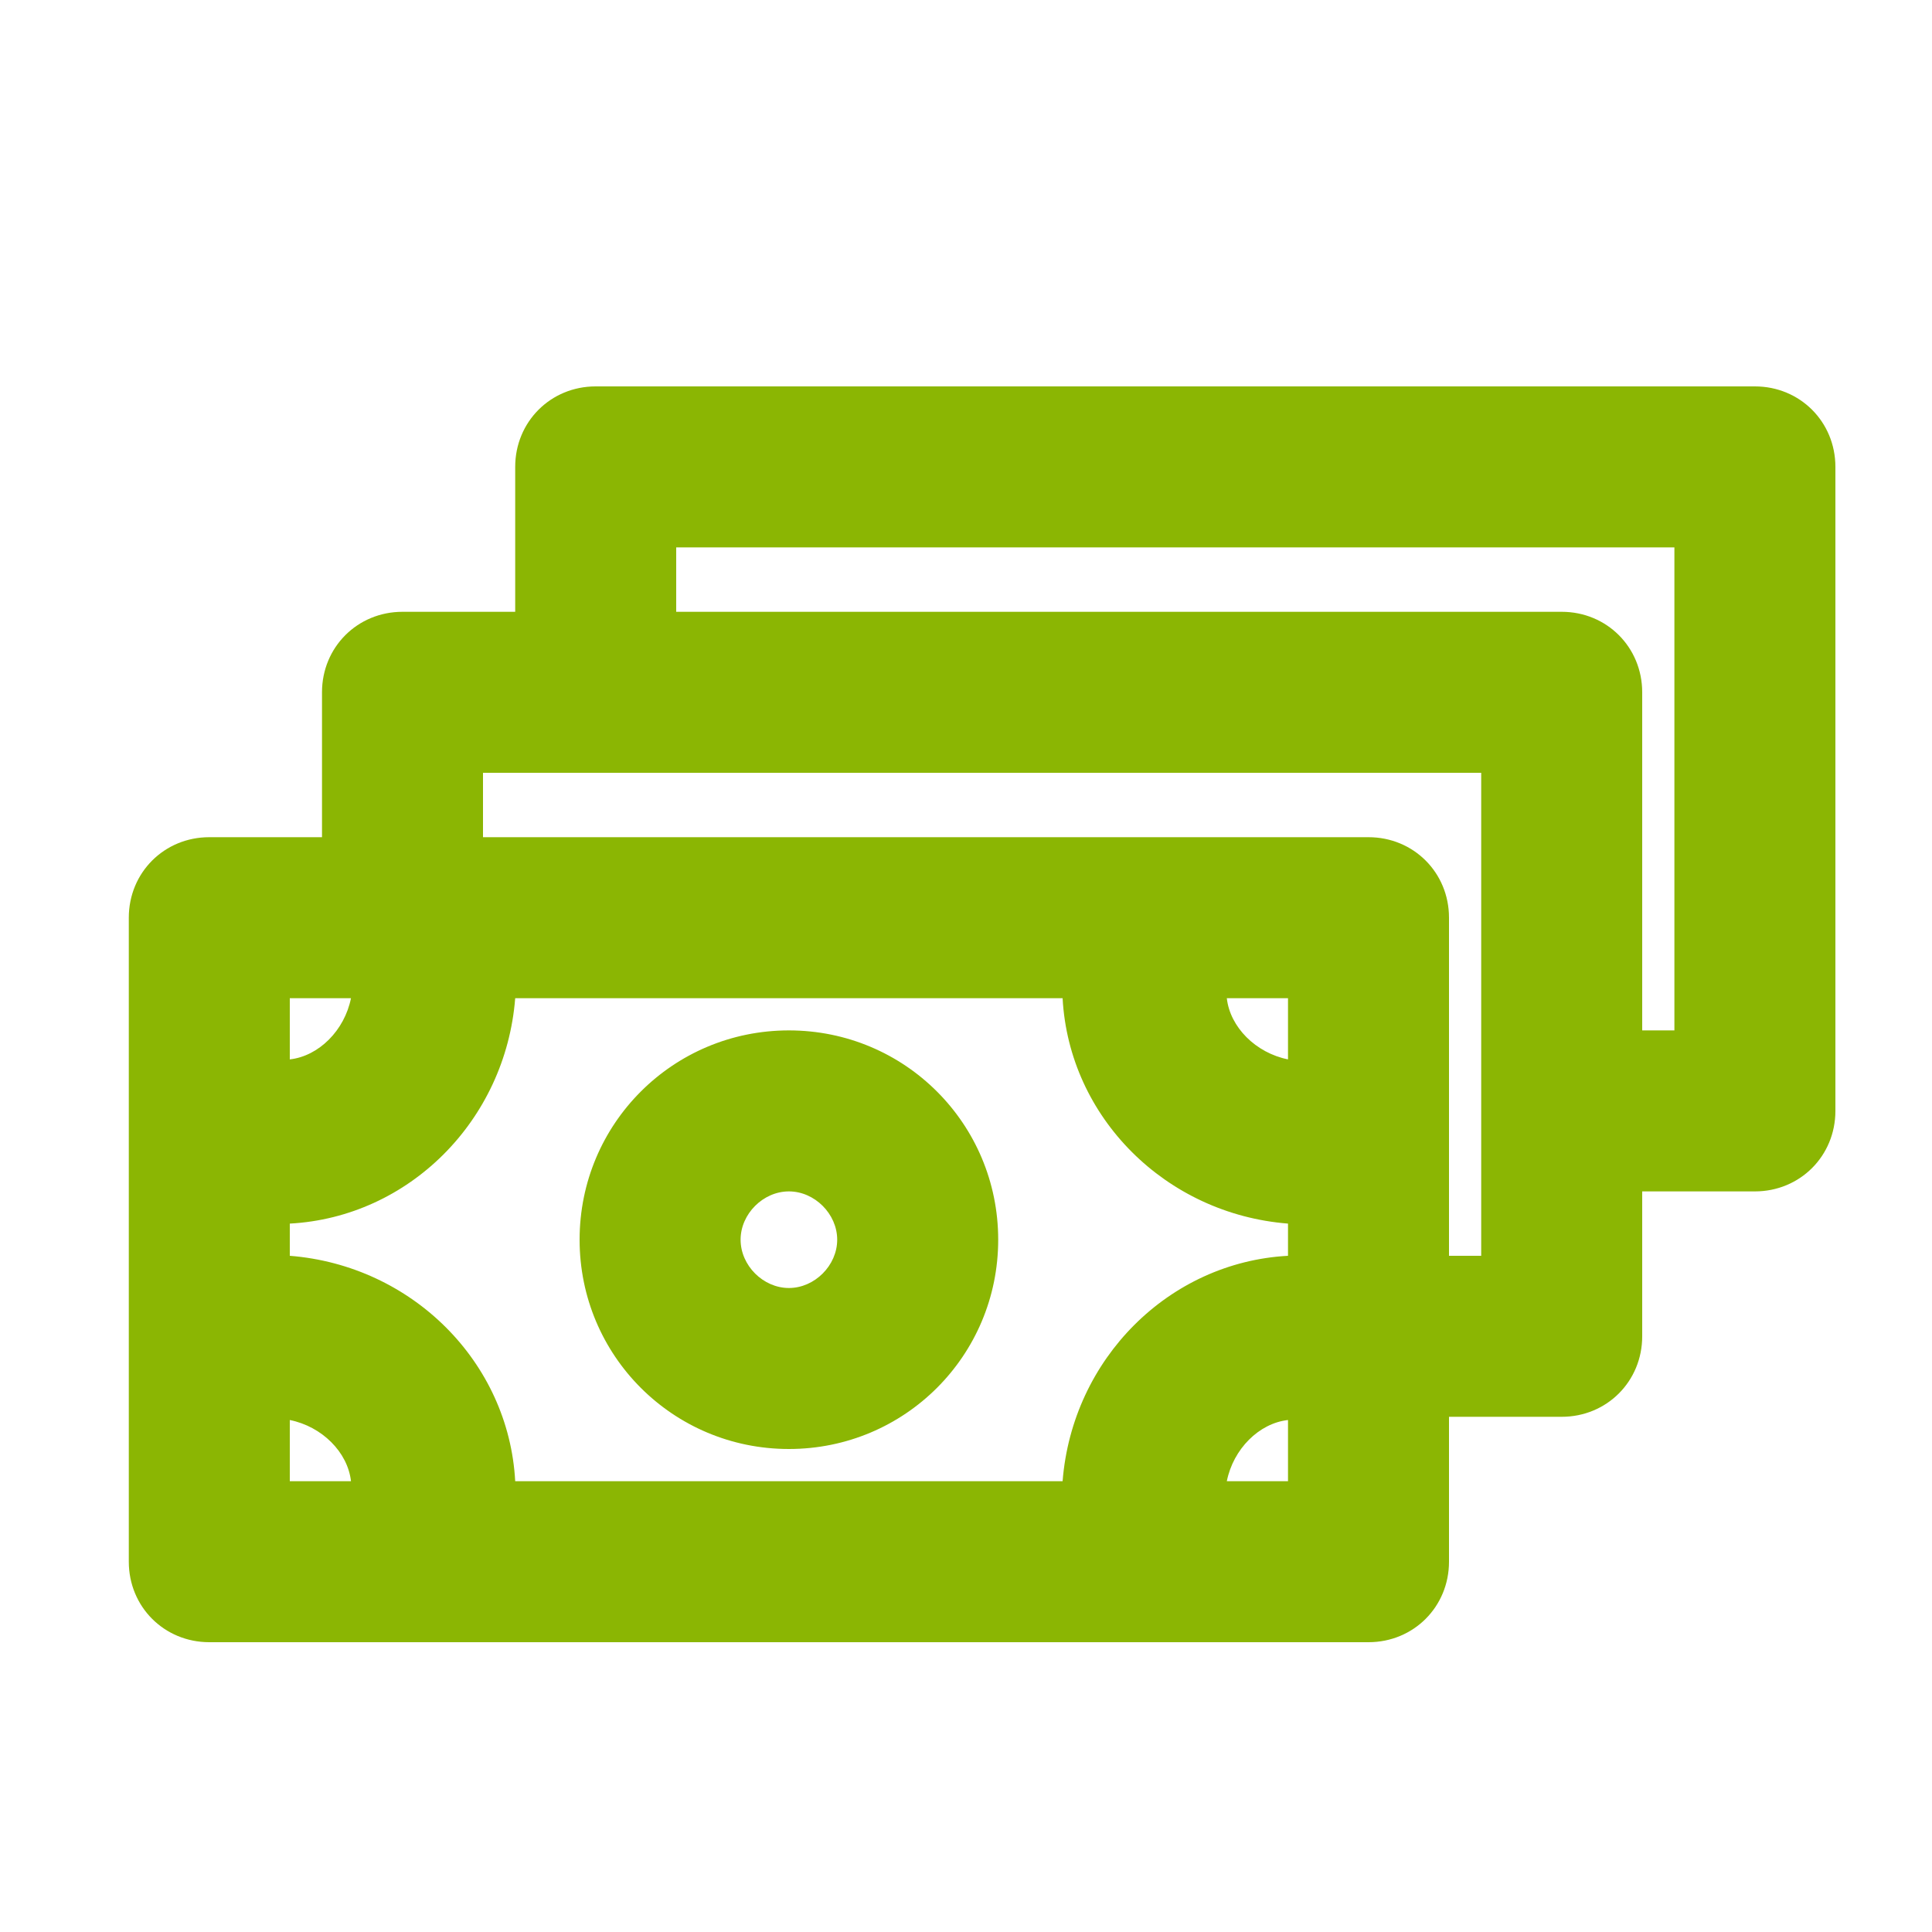 <?xml version="1.0" encoding="UTF-8" standalone="no"?>
<!-- Generator: Adobe Illustrator 21.0.2, SVG Export Plug-In . SVG Version: 6.00 Build 0)  -->

<svg
   xmlns:dc="http://purl.org/dc/elements/1.1/"
   xmlns:cc="http://creativecommons.org/ns#"
   xmlns:rdf="http://www.w3.org/1999/02/22-rdf-syntax-ns#"
   xmlns:svg="http://www.w3.org/2000/svg"
   xmlns="http://www.w3.org/2000/svg"
   xmlns:sodipodi="http://sodipodi.sourceforge.net/DTD/sodipodi-0.dtd"
   xmlns:inkscape="http://www.inkscape.org/namespaces/inkscape"
   version="1.1"
   x="0px"
   y="0px"
   viewBox="0 0 60 60"
   style="enable-background:new 0 0 60 60;"
   xml:space="preserve"
   id="svg11"
   sodipodi:docname="iconset_e2007a_cash.svg"
   inkscape:version="0.92.2 (5c3e80d, 2017-08-06)"><defs
     id="defs15" /><sodipodi:namedview
     pagecolor="#ffffff"
     bordercolor="#666666"
     borderopacity="1"
     objecttolerance="10"
     gridtolerance="10"
     guidetolerance="10"
     inkscape:pageopacity="0"
     inkscape:pageshadow="2"
     inkscape:window-width="1920"
     inkscape:window-height="1017"
     id="namedview13"
     showgrid="false"
     inkscape:zoom="3.9333333"
     inkscape:cx="30"
     inkscape:cy="30"
     inkscape:window-x="1912"
     inkscape:window-y="-8"
     inkscape:window-maximized="1"
     inkscape:current-layer="svg11" /><style
     type="text/css"
     id="style2">
	.st0{fill:#BFBFBF;}
	.st1{fill:#272E74;}
	.st2{fill:#344290;}
	.st3{fill:#FFFFFF;}
	.st4{fill:#EEC109;}
	.st5{fill:#272727;}
	.st6{fill:#E2007A;}
	.st7{fill:#858585;}
	.st8{fill:#8BB63A;}
</style><g
     id="Layer_5" /><g
     id="Layer_1"
     style="fill:#8bb603;fill-opacity:1"><g
       id="szczala_3_1_"
       style="fill:#8bb603;fill-opacity:1" /><g
       id="szczala_3"
       style="fill:#8bb603;fill-opacity:1" /><g
       id="zwijak"
       style="fill:#8bb603;fill-opacity:1" /><path
       class="st6"
       d="M 24.5,32 C 20.9,32 18,34.9 18,38.5 18,42.1 20.9,45 24.5,45 28.1,45 31,42.1 31,38.5 31,34.9 28.1,32 24.5,32 Z m 0,8 C 23.7,40 23,39.3 23,38.5 23,37.7 23.7,37 24.5,37 c 0.8,0 1.5,0.7 1.5,1.5 0,0.8 -0.7,1.5 -1.5,1.5 z m 30,-28 h -36 C 17.1,12 16,13.1 16,14.5 V 19 H 12.5 C 11.1,19 10,20.1 10,21.5 V 26 H 6.5 C 5.1,26 4,27.1 4,28.5 v 20 C 4,49.9 5.1,51 6.5,51 h 36 C 43.9,51 45,49.9 45,48.5 V 44 h 3.5 C 49.9,44 51,42.9 51,41.5 V 37 h 3.5 c 1.4,0 2.5,-1.1 2.5,-2.5 v -20 C 57,13.1 55.9,12 54.5,12 Z M 9,31 h 1.9 c -0.2,1 -1,1.8 -1.9,1.9 z m 0,15 v -1.9 c 1,0.2 1.8,1 1.9,1.9 z m 31,0 h -1.9 c 0.2,-1 1,-1.8 1.9,-1.9 z m 0,-7 c -3.7,0.2 -6.7,3.2 -7,7 H 16 C 15.8,42.3 12.8,39.3 9,39 v -1 c 3.7,-0.2 6.7,-3.2 7,-7 h 17 c 0.2,3.7 3.2,6.7 7,7 z m 0,-6.1 C 39,32.7 38.2,31.9 38.1,31 H 40 Z M 46,39 H 45 V 28.5 C 45,27.1 43.9,26 42.5,26 H 15 v -2 h 31 z m 6,-7 H 51 V 21.5 C 51,20.1 49.9,19 48.5,19 H 21 v -2 h 31 z"
       id="path8"
       inkscape:connector-curvature="0"
       style="fill:#8bb603;fill-opacity:1" /></g></svg>